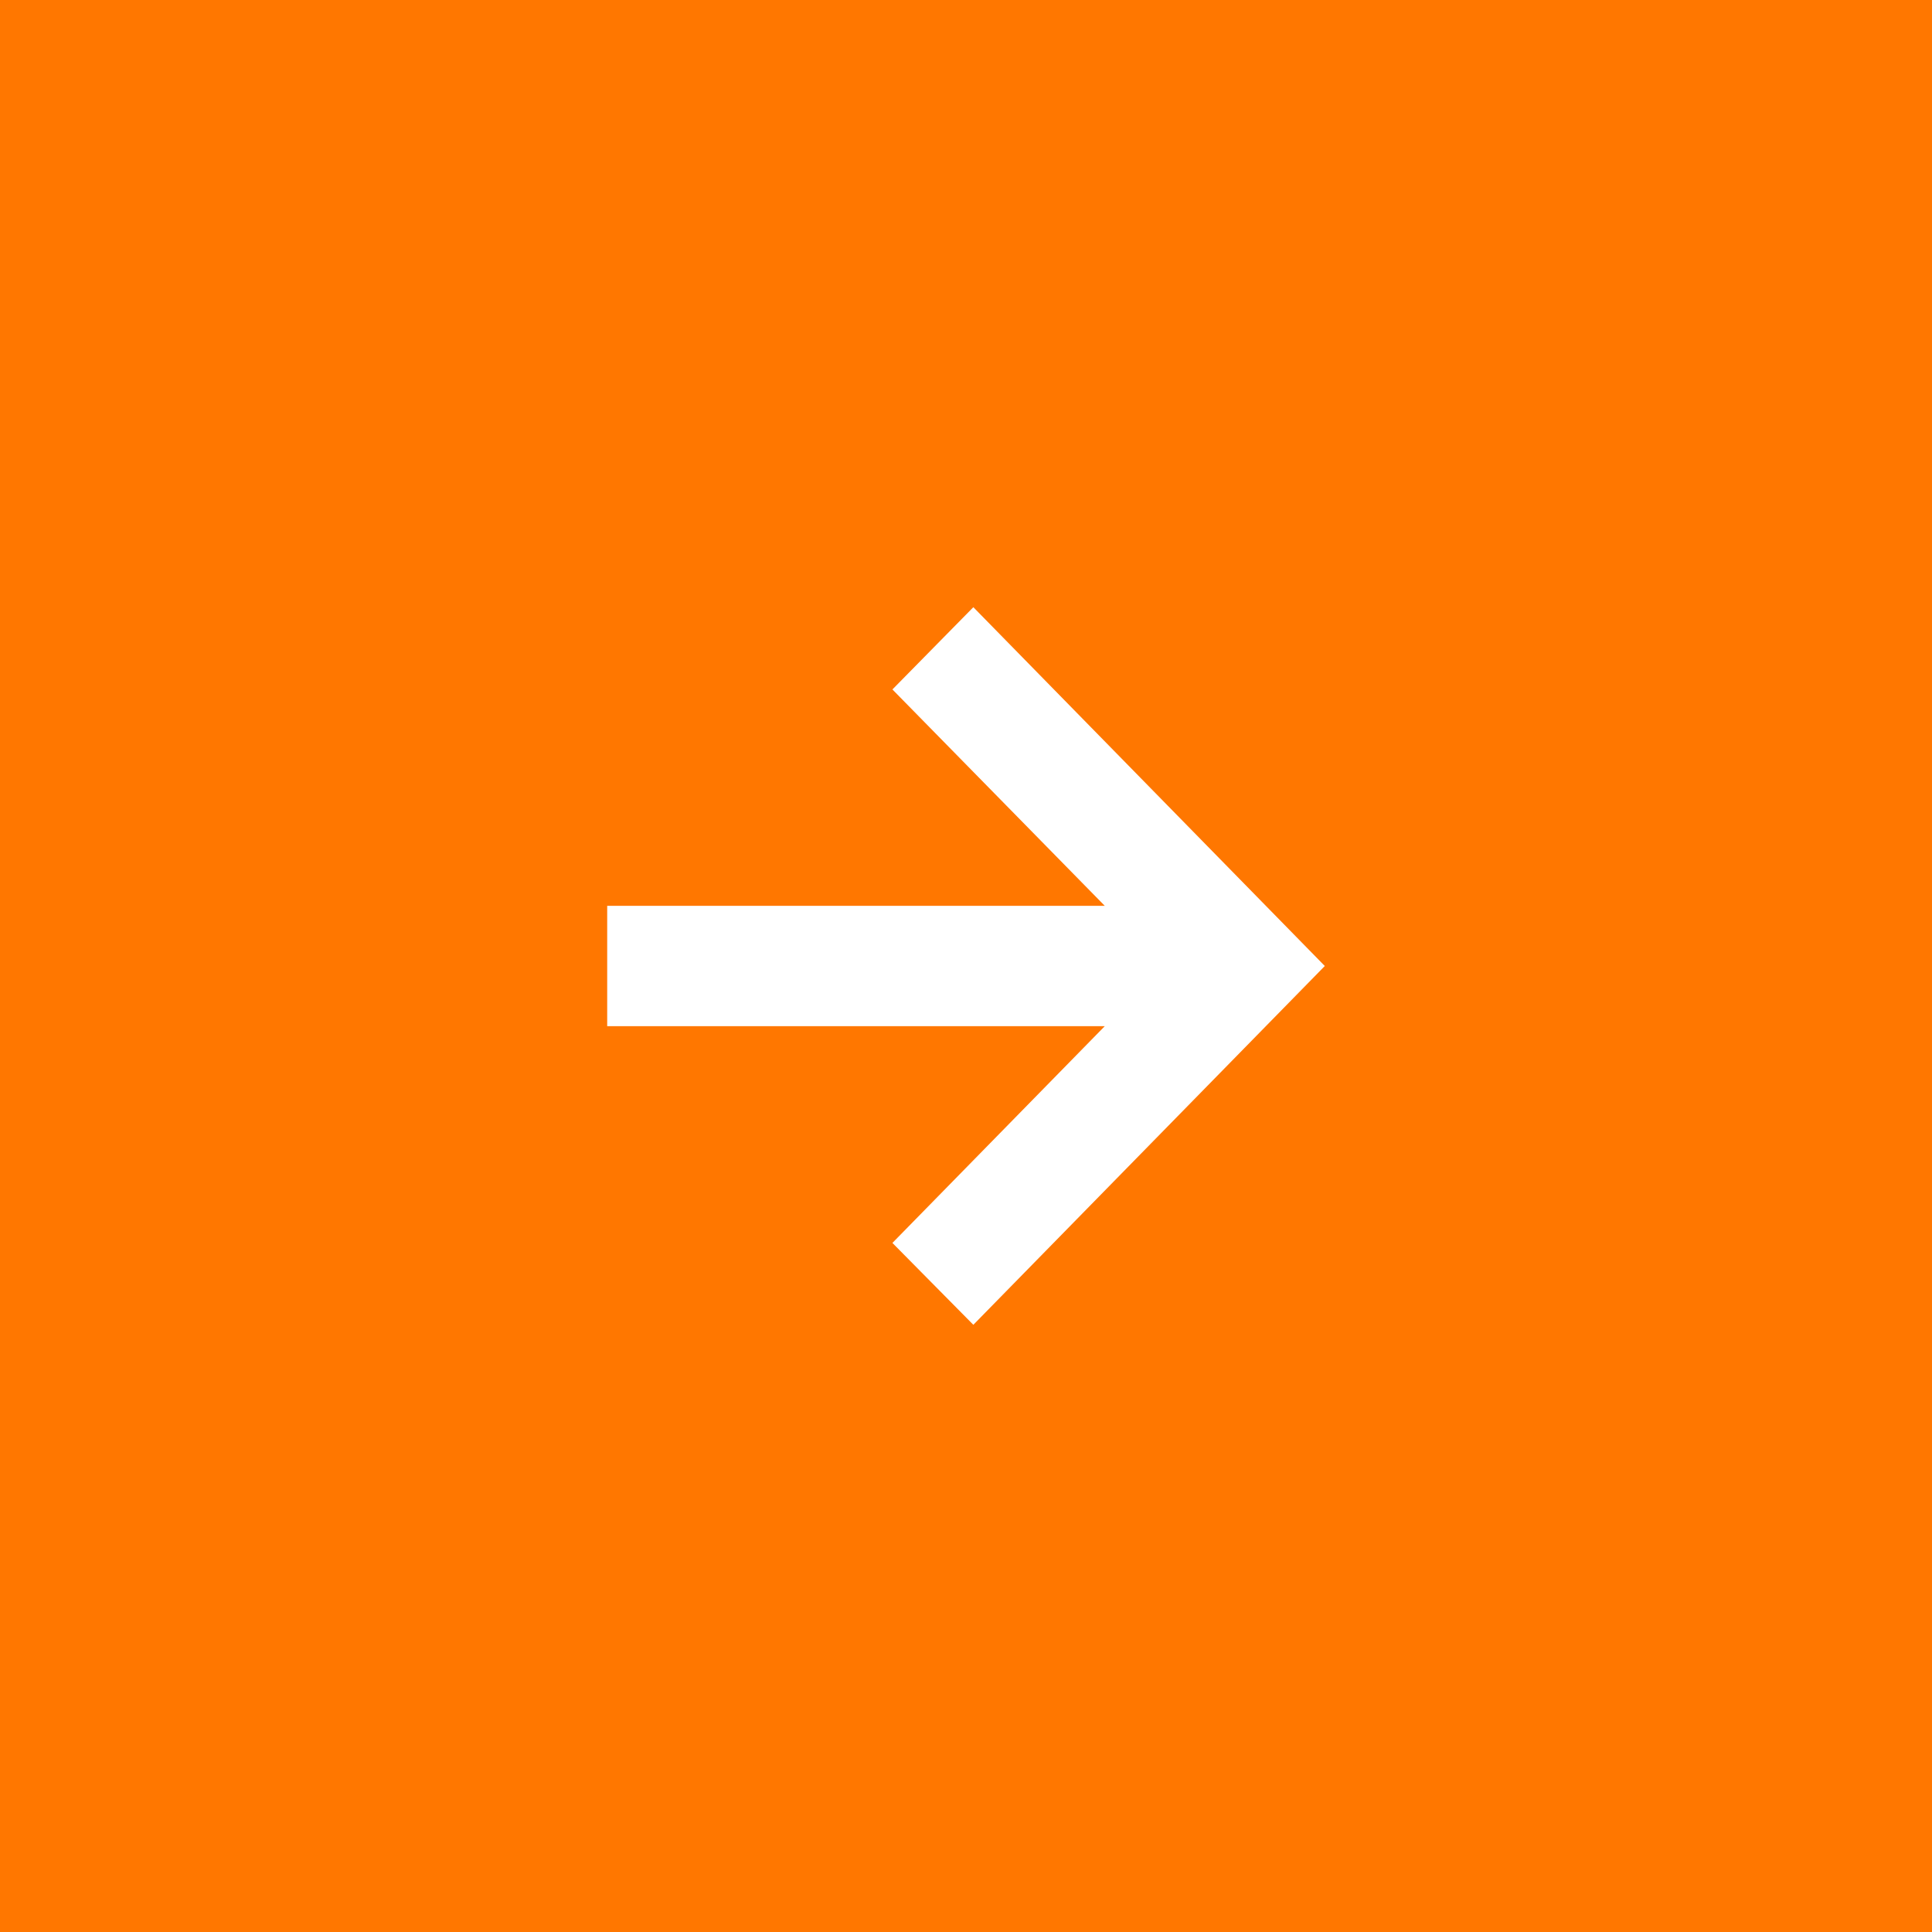 <?xml version="1.0" encoding="UTF-8"?> <svg xmlns="http://www.w3.org/2000/svg" width="35" height="35" viewBox="0 0 35 35" fill="none"><rect width="35" height="35" fill="#FF7700"></rect><path d="M17.633 24L16.167 22.517L20.014 18.59H11V16.41H20.014L16.167 12.49L17.633 11L24 17.5L17.633 24Z" fill="white"></path></svg> 
